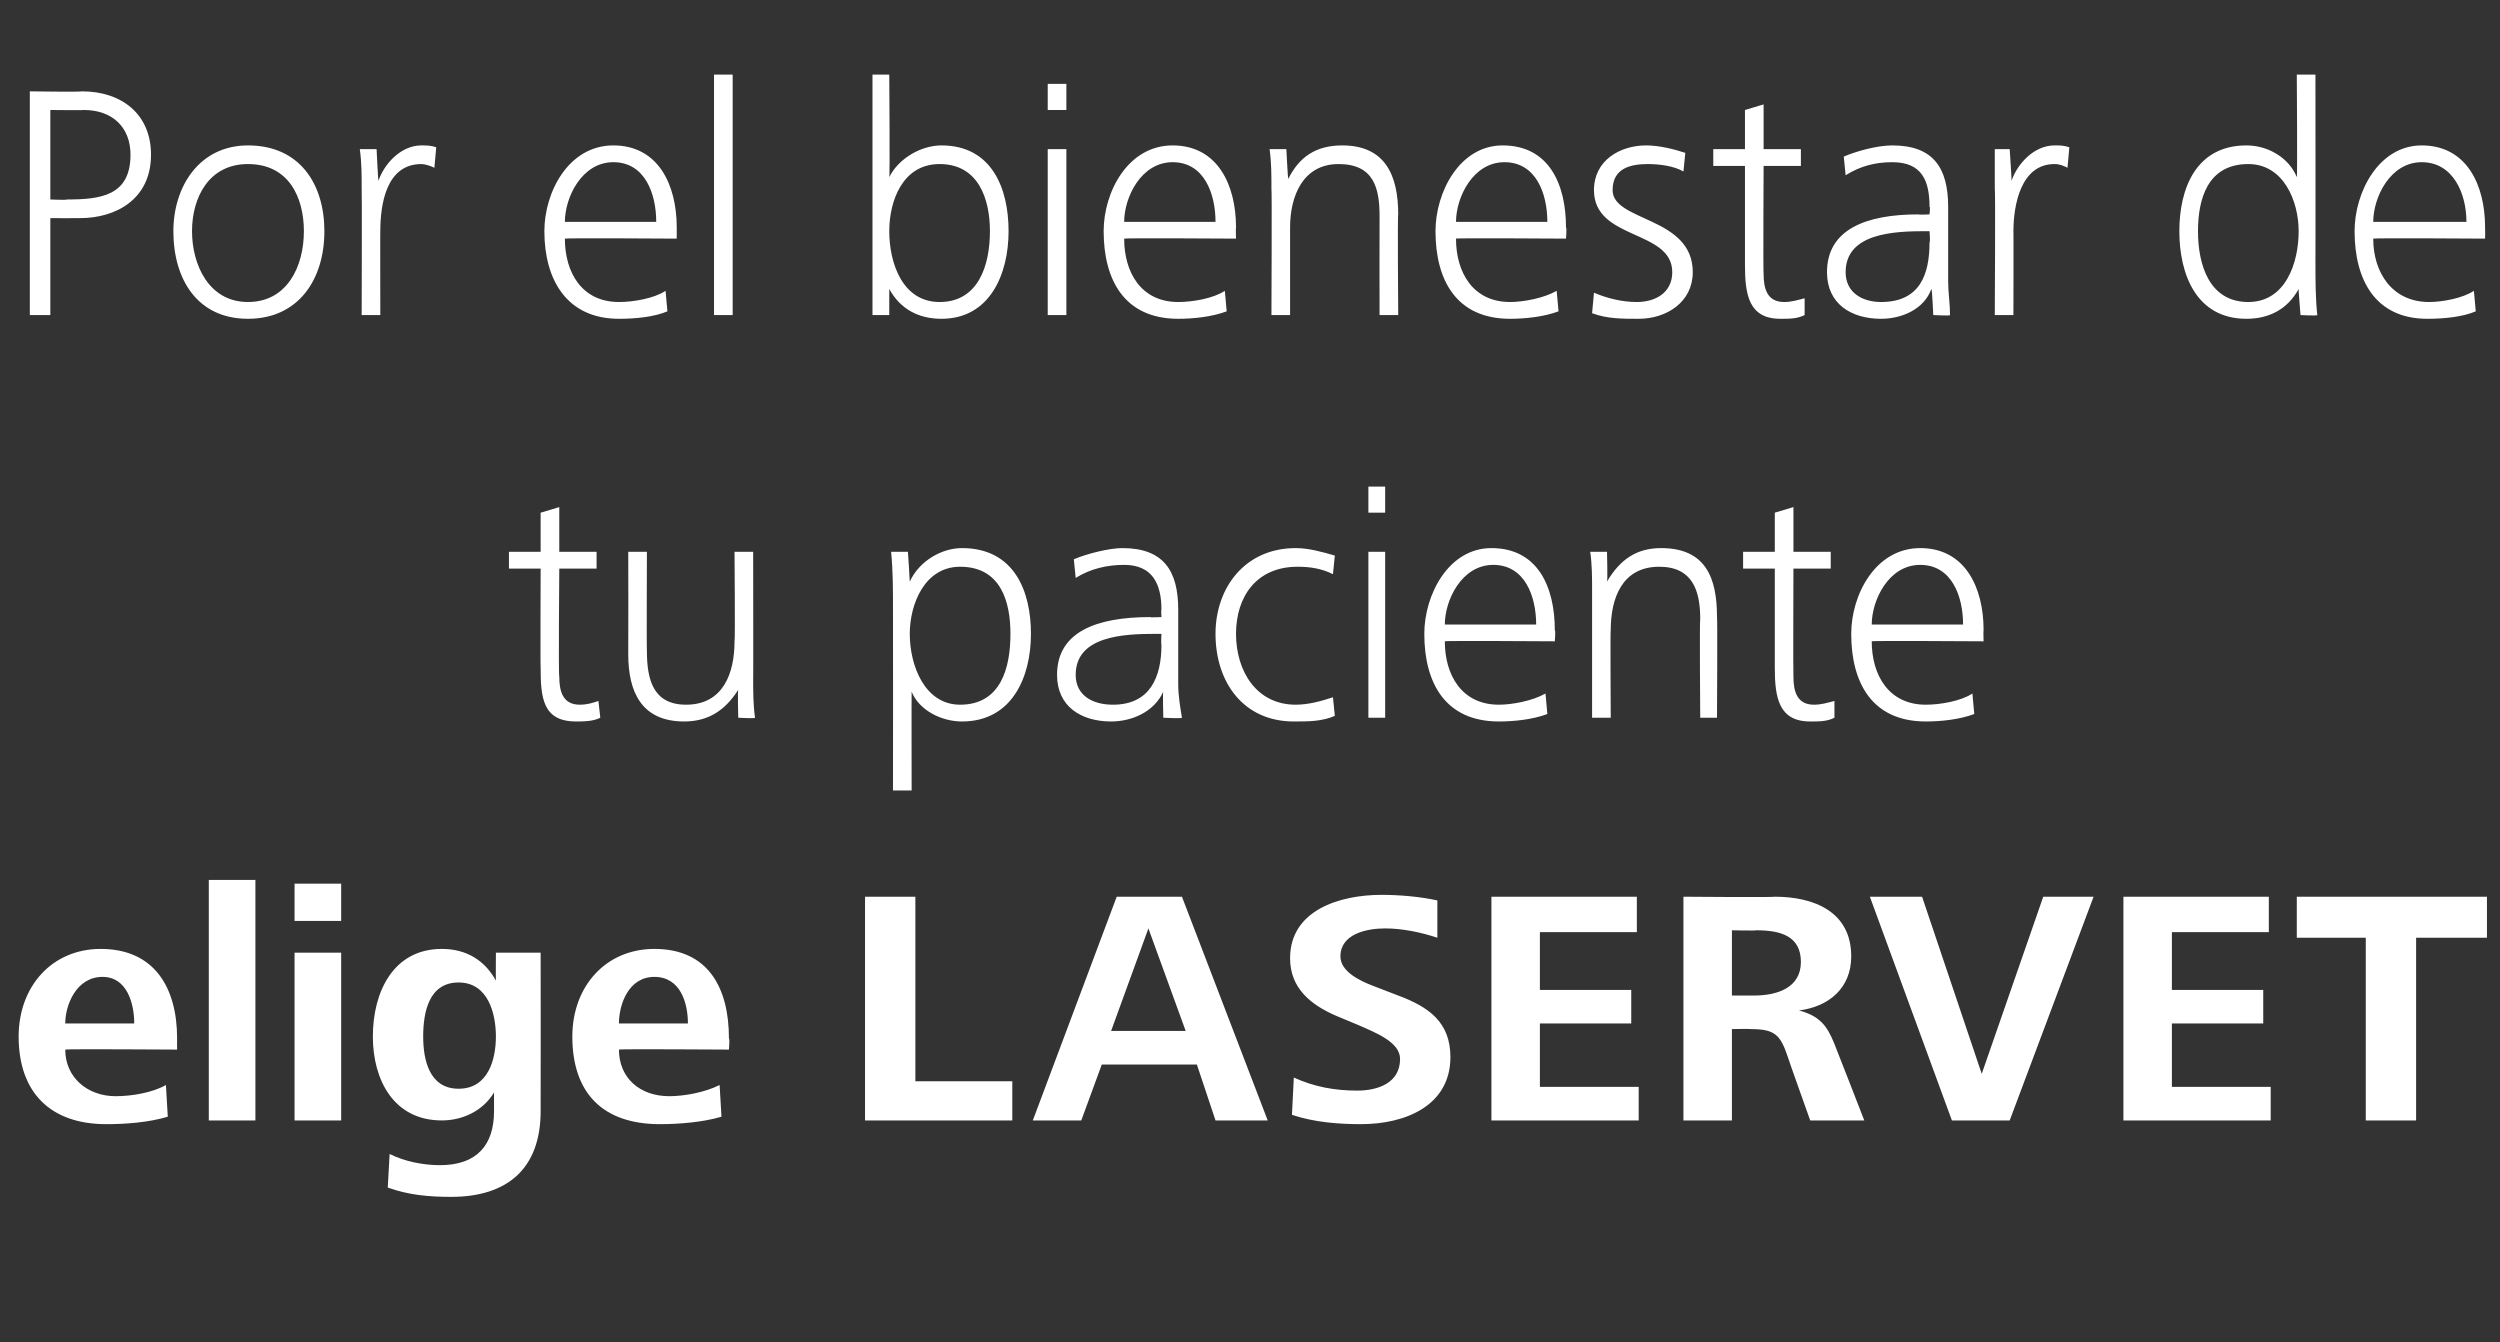<?xml version="1.0" standalone="no"?><!DOCTYPE svg PUBLIC "-//W3C//DTD SVG 1.1//EN" "http://www.w3.org/Graphics/SVG/1.1/DTD/svg11.dtd"><svg xmlns="http://www.w3.org/2000/svg" version="1.1" width="134.1px" height="72px" viewBox="0 -3 134.1 72" style="top:-3px"><rect x="0" y="-3" width="134.1" height="72" fill="#333333" stroke="none"/>  <desc>Por el bienestar de tu paciente elige Laservet</desc>  <defs/>  <g id="Polygon139365">    <path d="M 3.5 53.3 C 3.5 54.8 4.7 55.8 6.2 55.8 C 7.1 55.8 8.2 55.6 8.9 55.2 C 8.9 55.2 9 56.9 9 56.9 C 8 57.2 6.8 57.3 5.7 57.3 C 2.7 57.3 1 55.6 1 52.6 C 1 49.9 2.8 47.9 5.4 47.9 C 8.3 47.9 9.5 50 9.5 52.7 C 9.49 52.7 9.5 53.3 9.5 53.3 C 9.5 53.3 3.49 53.26 3.5 53.3 Z M 5.5 49.4 C 4.1 49.4 3.5 50.9 3.5 51.9 C 3.5 51.9 7.2 51.9 7.2 51.9 C 7.2 50.8 6.8 49.4 5.5 49.4 Z M 11.2 57.1 L 11.2 44.2 L 13.7 44.2 L 13.7 57.1 L 11.2 57.1 Z M 15.8 46.4 L 15.8 44.4 L 18.3 44.4 L 18.3 46.4 L 15.8 46.4 Z M 15.8 57.1 L 15.8 48.1 L 18.3 48.1 L 18.3 57.1 L 15.8 57.1 Z M 24.2 61.2 C 23 61.2 21.9 61.1 20.8 60.7 C 20.8 60.7 20.9 58.9 20.9 58.9 C 21.7 59.3 22.7 59.5 23.6 59.5 C 25.6 59.5 26.5 58.4 26.5 56.6 C 26.5 56.6 26.5 55.6 26.5 55.6 C 25.9 56.6 24.8 57.1 23.7 57.1 C 21.1 57.1 20 54.9 20 52.6 C 20 50.2 21.1 47.9 23.7 47.9 C 25 47.9 26 48.5 26.6 49.6 C 26.59 49.61 26.6 48.1 26.6 48.1 L 29 48.1 C 29 48.1 29.01 56.57 29 56.6 C 29 59.7 27.2 61.2 24.2 61.2 Z M 24.6 49.7 C 23 49.7 22.7 51.3 22.7 52.6 C 22.7 53.8 23 55.4 24.6 55.4 C 26.2 55.4 26.6 53.8 26.6 52.6 C 26.6 51.4 26.2 49.7 24.6 49.7 Z M 33.2 53.3 C 33.2 54.8 34.3 55.8 35.9 55.8 C 36.7 55.8 37.8 55.6 38.6 55.2 C 38.6 55.2 38.7 56.9 38.7 56.9 C 37.7 57.2 36.4 57.3 35.4 57.3 C 32.3 57.3 30.7 55.6 30.7 52.6 C 30.7 49.9 32.5 47.9 35.1 47.9 C 38 47.9 39.1 50 39.1 52.7 C 39.15 52.7 39.1 53.3 39.1 53.3 C 39.1 53.3 33.16 53.26 33.2 53.3 Z M 35.1 49.4 C 33.7 49.4 33.2 50.9 33.2 51.9 C 33.2 51.9 36.9 51.9 36.9 51.9 C 36.9 50.8 36.5 49.4 35.1 49.4 Z M 46.4 57.1 L 46.4 45.1 L 49.1 45.1 L 49.1 55 L 54.3 55 L 54.3 57.1 L 46.4 57.1 Z M 65.2 57.1 L 64.2 54.1 L 59.1 54.1 L 58 57.1 L 55.4 57.1 L 59.9 45.1 L 63.4 45.1 L 68 57.1 L 65.2 57.1 Z M 61.6 46.8 L 59.6 52.3 L 63.6 52.3 L 61.6 46.8 Z M 73 57.3 C 71.8 57.3 70.5 57.2 69.3 56.8 C 69.3 56.8 69.4 54.8 69.4 54.8 C 70.5 55.3 71.6 55.5 72.8 55.5 C 73.9 55.5 75.1 55.1 75.1 53.8 C 75.1 52.9 73.8 52.4 72.9 52 C 72.9 52 71.7 51.5 71.7 51.5 C 70.3 50.9 69.2 50 69.2 48.4 C 69.2 45.8 71.9 45 74.1 45 C 75.1 45 76.2 45.1 77.1 45.3 C 77.1 45.3 77.1 47.3 77.1 47.3 C 76.2 47 75.2 46.8 74.3 46.8 C 73.3 46.8 71.9 47.1 71.9 48.3 C 71.9 49.1 72.9 49.6 73.7 49.9 C 73.7 49.9 75 50.4 75 50.4 C 76.6 51 77.8 51.8 77.8 53.7 C 77.8 56.3 75.4 57.3 73 57.3 Z M 80 57.1 L 80 45.1 L 87.8 45.1 L 87.8 47 L 82.6 47 L 82.6 50.1 L 87.5 50.1 L 87.5 51.9 L 82.6 51.9 L 82.6 55.3 L 87.9 55.3 L 87.9 57.1 L 80 57.1 Z M 97.1 57.1 C 97.1 57.1 95.89 53.71 95.9 53.7 C 95.5 52.5 95.2 52.2 93.9 52.2 C 93.89 52.18 92.9 52.2 92.9 52.2 L 92.9 57.1 L 90.3 57.1 L 90.3 45.1 C 90.3 45.1 95.2 45.14 95.2 45.1 C 97.3 45.1 99.3 45.9 99.3 48.3 C 99.3 50 98.1 51 96.5 51.2 C 97.6 51.5 98 52 98.4 53 C 98.42 53.03 100 57.1 100 57.1 L 97.1 57.1 Z M 94.2 46.9 C 94.18 46.93 92.9 46.9 92.9 46.9 L 92.9 50.4 C 92.9 50.4 94.1 50.4 94.1 50.4 C 95.3 50.4 96.6 50 96.6 48.6 C 96.6 47.2 95.5 46.9 94.2 46.9 Z M 107.8 57.1 L 104.7 57.1 L 100.3 45.1 L 103.1 45.1 L 106.3 54.6 L 109.6 45.1 L 112.3 45.1 L 107.8 57.1 Z M 113.9 57.1 L 113.9 45.1 L 121.7 45.1 L 121.7 47 L 116.5 47 L 116.5 50.1 L 121.4 50.1 L 121.4 51.9 L 116.5 51.9 L 116.5 55.3 L 121.8 55.3 L 121.8 57.1 L 113.9 57.1 Z M 129.6 47.3 L 129.6 57.1 L 126.9 57.1 L 126.9 47.3 L 123.2 47.3 L 123.2 45.1 L 133.4 45.1 L 133.4 47.3 L 129.6 47.3 Z " stroke="none" fill="#fff"/>  </g>  <g id="Polygon139364">    <path d="M 30.9 35.7 C 29.1 35.7 29 34.4 29 32.8 C 28.98 32.83 29 27.5 29 27.5 L 27.3 27.5 L 27.3 26.6 L 29 26.6 L 29 24.5 L 30 24.2 L 30 26.6 L 32 26.6 L 32 27.5 L 30 27.5 C 30 27.5 29.95 33.28 30 33.3 C 30 34.1 30.2 34.8 31.1 34.8 C 31.5 34.8 31.8 34.7 32.1 34.6 C 32.1 34.6 32.2 35.5 32.2 35.5 C 31.8 35.7 31.3 35.7 30.9 35.7 Z M 39.6 35.5 C 39.6 35.5 39.56 34 39.6 34 C 38.9 35.1 38 35.7 36.7 35.7 C 34.4 35.7 33.7 34.1 33.7 32.1 C 33.71 32.08 33.7 26.6 33.7 26.6 L 34.7 26.6 C 34.7 26.6 34.68 31.93 34.7 31.9 C 34.7 33.4 35 34.8 36.8 34.8 C 38.8 34.8 39.4 33.1 39.4 31.4 C 39.44 31.39 39.4 26.6 39.4 26.6 L 40.4 26.6 C 40.4 26.6 40.41 33.43 40.4 33.4 C 40.4 34.1 40.4 34.8 40.5 35.5 C 40.5 35.55 39.6 35.5 39.6 35.5 Z M 51.6 35.7 C 50.5 35.7 49.3 35.1 48.9 34.1 C 48.89 34.09 48.9 39.4 48.9 39.4 L 47.9 39.4 C 47.9 39.4 47.91 29.72 47.9 29.7 C 47.9 28.7 47.9 27.6 47.8 26.6 C 47.82 26.6 48.7 26.6 48.7 26.6 C 48.7 26.6 48.81 28.19 48.8 28.2 C 49.3 27.1 50.5 26.4 51.6 26.4 C 54.4 26.4 55.3 28.7 55.3 31 C 55.3 33.3 54.3 35.7 51.6 35.7 Z M 51.5 27.4 C 49.6 27.4 48.8 29.4 48.8 31 C 48.8 32.7 49.6 34.8 51.5 34.8 C 53.7 34.8 54.2 32.8 54.2 31 C 54.2 29.3 53.7 27.4 51.5 27.4 Z M 62.4 35.5 C 62.4 35.5 62.36 34.09 62.4 34.1 C 61.9 35.2 60.7 35.7 59.6 35.7 C 58 35.7 56.7 34.9 56.7 33.2 C 56.7 30.9 58.8 30.1 61.7 30.1 C 61.66 30.13 62.3 30.1 62.3 30.1 C 62.3 30.1 62.27 29.66 62.3 29.7 C 62.3 28.3 61.8 27.3 60.3 27.3 C 59.4 27.3 58.5 27.5 57.7 28 C 57.7 28 57.6 27 57.6 27 C 58.3 26.7 59.5 26.4 60.2 26.4 C 62.4 26.4 63.2 27.6 63.2 29.7 C 63.2 29.7 63.2 33.7 63.2 33.7 C 63.2 34.3 63.3 34.9 63.4 35.5 C 63.37 35.55 62.4 35.5 62.4 35.5 Z M 62.3 31 C 62.3 31 62.03 31 62 31 C 60.3 31 57.7 31.1 57.7 33.2 C 57.7 34.3 58.6 34.8 59.7 34.8 C 61.7 34.8 62.3 33.3 62.3 31.6 C 62.27 31.55 62.3 31 62.3 31 Z M 69.4 35.7 C 66.7 35.7 65.2 33.6 65.2 31 C 65.2 28.5 66.8 26.4 69.5 26.4 C 70.2 26.4 70.9 26.6 71.6 26.8 C 71.6 26.8 71.5 27.8 71.5 27.8 C 70.9 27.5 70.3 27.4 69.6 27.4 C 67.4 27.4 66.3 29 66.3 31 C 66.3 33 67.4 34.8 69.5 34.8 C 70.2 34.8 70.9 34.6 71.5 34.4 C 71.5 34.4 71.6 35.4 71.6 35.4 C 70.9 35.7 70.2 35.7 69.4 35.7 Z M 73.4 24.5 L 73.4 23.1 L 74.3 23.1 L 74.3 24.5 L 73.4 24.5 Z M 73.4 35.5 L 73.4 26.6 L 74.3 26.6 L 74.3 35.5 L 73.4 35.5 Z M 77.5 31.4 C 77.5 33.2 78.4 34.8 80.4 34.8 C 81.1 34.8 82.2 34.6 82.9 34.2 C 82.9 34.2 83 35.3 83 35.3 C 82.2 35.6 81.2 35.7 80.4 35.7 C 77.5 35.7 76.4 33.6 76.4 31 C 76.4 28.9 77.7 26.4 80 26.4 C 82.5 26.4 83.4 28.5 83.4 30.8 C 83.45 30.82 83.4 31.4 83.4 31.4 C 83.4 31.4 77.45 31.36 77.5 31.4 Z M 80.1 27.3 C 78.4 27.3 77.5 29.2 77.5 30.5 C 77.5 30.5 82.4 30.5 82.4 30.5 C 82.4 29 81.8 27.3 80.1 27.3 Z M 91.2 35.5 C 91.2 35.5 91.16 30.22 91.2 30.2 C 91.2 28.7 90.8 27.4 89 27.4 C 87 27.4 86.4 29.1 86.4 30.8 C 86.37 30.76 86.4 35.5 86.4 35.5 L 85.4 35.5 C 85.4 35.5 85.4 28.73 85.4 28.7 C 85.4 28 85.4 27.3 85.3 26.6 C 85.31 26.6 86.2 26.6 86.2 26.6 C 86.2 26.6 86.24 28.17 86.2 28.2 C 86.9 27 87.8 26.4 89.1 26.4 C 91.5 26.4 92.1 28 92.1 30.1 C 92.13 30.08 92.1 35.5 92.1 35.5 L 91.2 35.5 Z M 97.1 35.7 C 95.4 35.7 95.2 34.4 95.2 32.8 C 95.2 32.83 95.2 27.5 95.2 27.5 L 93.5 27.5 L 93.5 26.6 L 95.2 26.6 L 95.2 24.5 L 96.2 24.2 L 96.2 26.6 L 98.2 26.6 L 98.2 27.5 L 96.2 27.5 C 96.2 27.5 96.18 33.28 96.2 33.3 C 96.2 34.1 96.4 34.8 97.3 34.8 C 97.7 34.8 98 34.7 98.4 34.6 C 98.4 34.6 98.4 35.5 98.4 35.5 C 98 35.7 97.6 35.7 97.1 35.7 Z M 100.4 31.4 C 100.4 33.2 101.3 34.8 103.3 34.8 C 104.1 34.8 105.2 34.6 105.8 34.2 C 105.8 34.2 105.9 35.3 105.9 35.3 C 105.1 35.6 104.1 35.7 103.3 35.7 C 100.4 35.7 99.3 33.6 99.3 31 C 99.3 28.9 100.6 26.4 103 26.4 C 105.4 26.4 106.4 28.5 106.4 30.8 C 106.38 30.82 106.4 31.4 106.4 31.4 C 106.4 31.4 100.38 31.36 100.4 31.4 Z M 103 27.3 C 101.3 27.3 100.4 29.2 100.4 30.5 C 100.4 30.5 105.3 30.5 105.3 30.5 C 105.3 29 104.7 27.3 103 27.3 Z " stroke="none" fill="#fff"/>  </g>  <g id="Polygon139363">    <path d="M 4.3 8.7 C 4.26 8.71 2.7 8.7 2.7 8.7 L 2.7 13.9 L 1.6 13.9 L 1.6 1.9 C 1.6 1.9 4.37 1.94 4.4 1.9 C 6.5 1.9 8.1 3.1 8.1 5.3 C 8.1 7.7 6.2 8.7 4.3 8.7 Z M 4.5 2.9 C 4.53 2.92 2.7 2.9 2.7 2.9 L 2.7 7.7 C 2.7 7.7 3.57 7.74 3.6 7.7 C 5.4 7.7 7 7.5 7 5.3 C 7 3.8 6 2.9 4.5 2.9 Z M 13.3 14.1 C 10.6 14.1 9.3 12 9.3 9.4 C 9.3 7 10.7 4.8 13.3 4.8 C 16.1 4.8 17.4 6.9 17.4 9.4 C 17.4 12 16 14.1 13.3 14.1 Z M 13.3 5.8 C 11.2 5.8 10.3 7.6 10.3 9.4 C 10.3 11.2 11.2 13.2 13.3 13.2 C 15.4 13.2 16.3 11.3 16.3 9.4 C 16.3 7.6 15.5 5.8 13.3 5.8 Z M 23.3 6 C 23.1 5.9 22.8 5.8 22.6 5.8 C 20.7 5.8 20.4 8 20.4 9.4 C 20.39 9.38 20.4 13.9 20.4 13.9 L 19.4 13.9 C 19.4 13.9 19.42 7.13 19.4 7.1 C 19.4 6.4 19.4 5.7 19.3 5 C 19.33 5 20.2 5 20.2 5 C 20.2 5 20.28 6.68 20.3 6.7 C 20.6 5.8 21.5 4.8 22.6 4.8 C 22.9 4.8 23.1 4.8 23.4 4.9 C 23.4 4.9 23.3 6 23.3 6 Z M 30.3 9.8 C 30.3 11.6 31.2 13.2 33.2 13.2 C 34 13.2 35.1 13 35.7 12.6 C 35.7 12.6 35.8 13.7 35.8 13.7 C 35.1 14 34.1 14.1 33.2 14.1 C 30.4 14.1 29.2 12 29.2 9.4 C 29.2 7.3 30.5 4.8 32.9 4.8 C 35.3 4.8 36.3 6.9 36.3 9.2 C 36.3 9.22 36.3 9.8 36.3 9.8 C 36.3 9.8 30.31 9.76 30.3 9.8 Z M 32.9 5.7 C 31.2 5.7 30.3 7.6 30.3 8.9 C 30.3 8.9 35.2 8.9 35.2 8.9 C 35.2 7.4 34.6 5.7 32.9 5.7 Z M 38.3 13.9 L 38.3 1 L 39.3 1 L 39.3 13.9 L 38.3 13.9 Z M 50.5 14.1 C 49.3 14.1 48.3 13.6 47.7 12.5 C 47.7 12.46 47.7 13.9 47.7 13.9 L 46.8 13.9 L 46.8 1 L 47.7 1 C 47.7 1 47.74 6.52 47.7 6.5 C 48.2 5.5 49.4 4.8 50.5 4.8 C 53.2 4.8 54.1 7.1 54.1 9.4 C 54.1 11.7 53.1 14.1 50.5 14.1 Z M 50.4 5.8 C 48.4 5.8 47.7 7.8 47.7 9.4 C 47.7 11.1 48.4 13.2 50.4 13.2 C 52.5 13.2 53.1 11.2 53.1 9.4 C 53.1 7.7 52.5 5.8 50.4 5.8 Z M 56.2 2.9 L 56.2 1.5 L 57.2 1.5 L 57.2 2.9 L 56.2 2.9 Z M 56.2 13.9 L 56.2 5 L 57.2 5 L 57.2 13.9 L 56.2 13.9 Z M 60.3 9.8 C 60.3 11.6 61.2 13.2 63.2 13.2 C 64 13.2 65.1 13 65.7 12.6 C 65.7 12.6 65.8 13.7 65.8 13.7 C 65 14 64 14.1 63.2 14.1 C 60.3 14.1 59.2 12 59.2 9.4 C 59.2 7.3 60.5 4.8 62.9 4.8 C 65.3 4.8 66.3 6.9 66.3 9.2 C 66.28 9.22 66.3 9.8 66.3 9.8 C 66.3 9.8 60.29 9.76 60.3 9.8 Z M 62.9 5.7 C 61.2 5.7 60.3 7.6 60.3 8.9 C 60.3 8.9 65.2 8.9 65.2 8.9 C 65.2 7.4 64.6 5.7 62.9 5.7 Z M 74 13.9 C 74 13.9 73.99 8.62 74 8.6 C 74 7.1 73.7 5.8 71.8 5.8 C 69.9 5.8 69.2 7.5 69.2 9.2 C 69.2 9.16 69.2 13.9 69.2 13.9 L 68.2 13.9 C 68.2 13.9 68.23 7.13 68.2 7.1 C 68.2 6.4 68.2 5.7 68.1 5 C 68.14 5 69 5 69 5 C 69 5 69.08 6.57 69.1 6.6 C 69.7 5.4 70.6 4.8 72 4.8 C 74.3 4.8 75 6.4 75 8.5 C 74.96 8.48 75 13.9 75 13.9 L 74 13.9 Z M 78.1 9.8 C 78.1 11.6 79 13.2 81 13.2 C 81.7 13.2 82.8 13 83.5 12.6 C 83.5 12.6 83.6 13.7 83.6 13.7 C 82.8 14 81.8 14.1 81 14.1 C 78.1 14.1 77 12 77 9.4 C 77 7.3 78.3 4.8 80.6 4.8 C 83.1 4.8 84 6.9 84 9.2 C 84.05 9.22 84 9.8 84 9.8 C 84 9.8 78.05 9.76 78.1 9.8 Z M 80.7 5.7 C 79 5.7 78.1 7.6 78.1 8.9 C 78.1 8.9 83 8.9 83 8.9 C 83 7.4 82.4 5.7 80.7 5.7 Z M 87.9 14.1 C 87 14.1 86.2 14.1 85.4 13.8 C 85.4 13.8 85.5 12.7 85.5 12.7 C 86.2 13 87 13.2 87.8 13.2 C 88.8 13.2 89.7 12.7 89.7 11.6 C 89.7 9.3 85.5 9.9 85.5 7.2 C 85.5 5.6 86.9 4.8 88.3 4.8 C 89 4.8 89.8 5 90.4 5.2 C 90.4 5.2 90.3 6.2 90.3 6.2 C 89.8 5.9 89 5.8 88.4 5.8 C 87.5 5.8 86.5 6 86.5 7.2 C 86.5 8.9 90.8 8.6 90.8 11.6 C 90.8 13.2 89.4 14.1 87.9 14.1 Z M 95.5 14.1 C 93.8 14.1 93.6 12.8 93.6 11.2 C 93.6 11.23 93.6 5.9 93.6 5.9 L 91.9 5.9 L 91.9 5 L 93.6 5 L 93.6 2.9 L 94.6 2.6 L 94.6 5 L 96.6 5 L 96.6 5.9 L 94.6 5.9 C 94.6 5.9 94.57 11.68 94.6 11.7 C 94.6 12.5 94.8 13.2 95.7 13.2 C 96.1 13.2 96.4 13.1 96.8 13 C 96.8 13 96.8 13.9 96.8 13.9 C 96.4 14.1 96 14.1 95.5 14.1 Z M 103.7 13.9 C 103.7 13.9 103.64 12.49 103.6 12.5 C 103.2 13.6 102 14.1 100.9 14.1 C 99.3 14.1 98 13.3 98 11.6 C 98 9.3 100.1 8.5 102.9 8.5 C 102.93 8.53 103.5 8.5 103.5 8.5 C 103.5 8.5 103.55 8.06 103.5 8.1 C 103.5 6.7 103.1 5.7 101.5 5.7 C 100.6 5.7 99.8 5.9 99 6.4 C 99 6.4 98.9 5.4 98.9 5.4 C 99.6 5.1 100.7 4.8 101.5 4.8 C 103.7 4.8 104.5 6 104.5 8.1 C 104.5 8.1 104.5 12.1 104.5 12.1 C 104.5 12.7 104.6 13.3 104.6 13.9 C 104.64 13.95 103.7 13.9 103.7 13.9 Z M 103.5 9.4 C 103.5 9.4 103.31 9.4 103.3 9.4 C 101.6 9.4 99 9.5 99 11.6 C 99 12.7 99.9 13.2 100.9 13.2 C 103 13.2 103.5 11.7 103.5 10 C 103.55 9.95 103.5 9.4 103.5 9.4 Z M 110.9 6 C 110.7 5.9 110.5 5.8 110.2 5.8 C 108.4 5.8 108 8 108 9.4 C 108.01 9.38 108 13.9 108 13.9 L 107 13.9 C 107 13.9 107.04 7.13 107 7.1 C 107 6.4 107 5.7 107 5 C 106.95 5 107.8 5 107.8 5 C 107.8 5 107.91 6.68 107.9 6.7 C 108.2 5.8 109.1 4.8 110.2 4.8 C 110.5 4.8 110.7 4.8 111 4.9 C 111 4.9 110.9 6 110.9 6 Z M 123.4 13.9 C 123.4 13.9 123.28 12.46 123.3 12.5 C 122.7 13.6 121.7 14.1 120.5 14.1 C 117.8 14.1 116.9 11.7 116.9 9.4 C 116.9 7.1 117.8 4.8 120.5 4.8 C 121.7 4.8 122.8 5.5 123.2 6.5 C 123.24 6.52 123.2 1 123.2 1 L 124.2 1 C 124.2 1 124.21 11.02 124.2 11 C 124.2 12 124.2 13 124.3 13.9 C 124.3 13.95 123.4 13.9 123.4 13.9 Z M 120.6 5.8 C 118.4 5.8 117.9 7.7 117.9 9.4 C 117.9 11.2 118.5 13.2 120.6 13.2 C 122.6 13.2 123.3 11.1 123.3 9.4 C 123.3 7.8 122.5 5.8 120.6 5.8 Z M 127.3 9.8 C 127.3 11.6 128.3 13.2 130.3 13.2 C 131 13.2 132.1 13 132.7 12.6 C 132.7 12.6 132.8 13.7 132.8 13.7 C 132.1 14 131.1 14.1 130.2 14.1 C 127.4 14.1 126.3 12 126.3 9.4 C 126.3 7.3 127.6 4.8 129.9 4.8 C 132.3 4.8 133.3 6.9 133.3 9.2 C 133.31 9.22 133.3 9.8 133.3 9.8 C 133.3 9.8 127.32 9.76 127.3 9.8 Z M 129.9 5.7 C 128.2 5.7 127.3 7.6 127.3 8.9 C 127.3 8.9 132.3 8.9 132.3 8.9 C 132.3 7.4 131.6 5.7 129.9 5.7 Z " stroke="none" fill="#fff"/>  </g></svg>